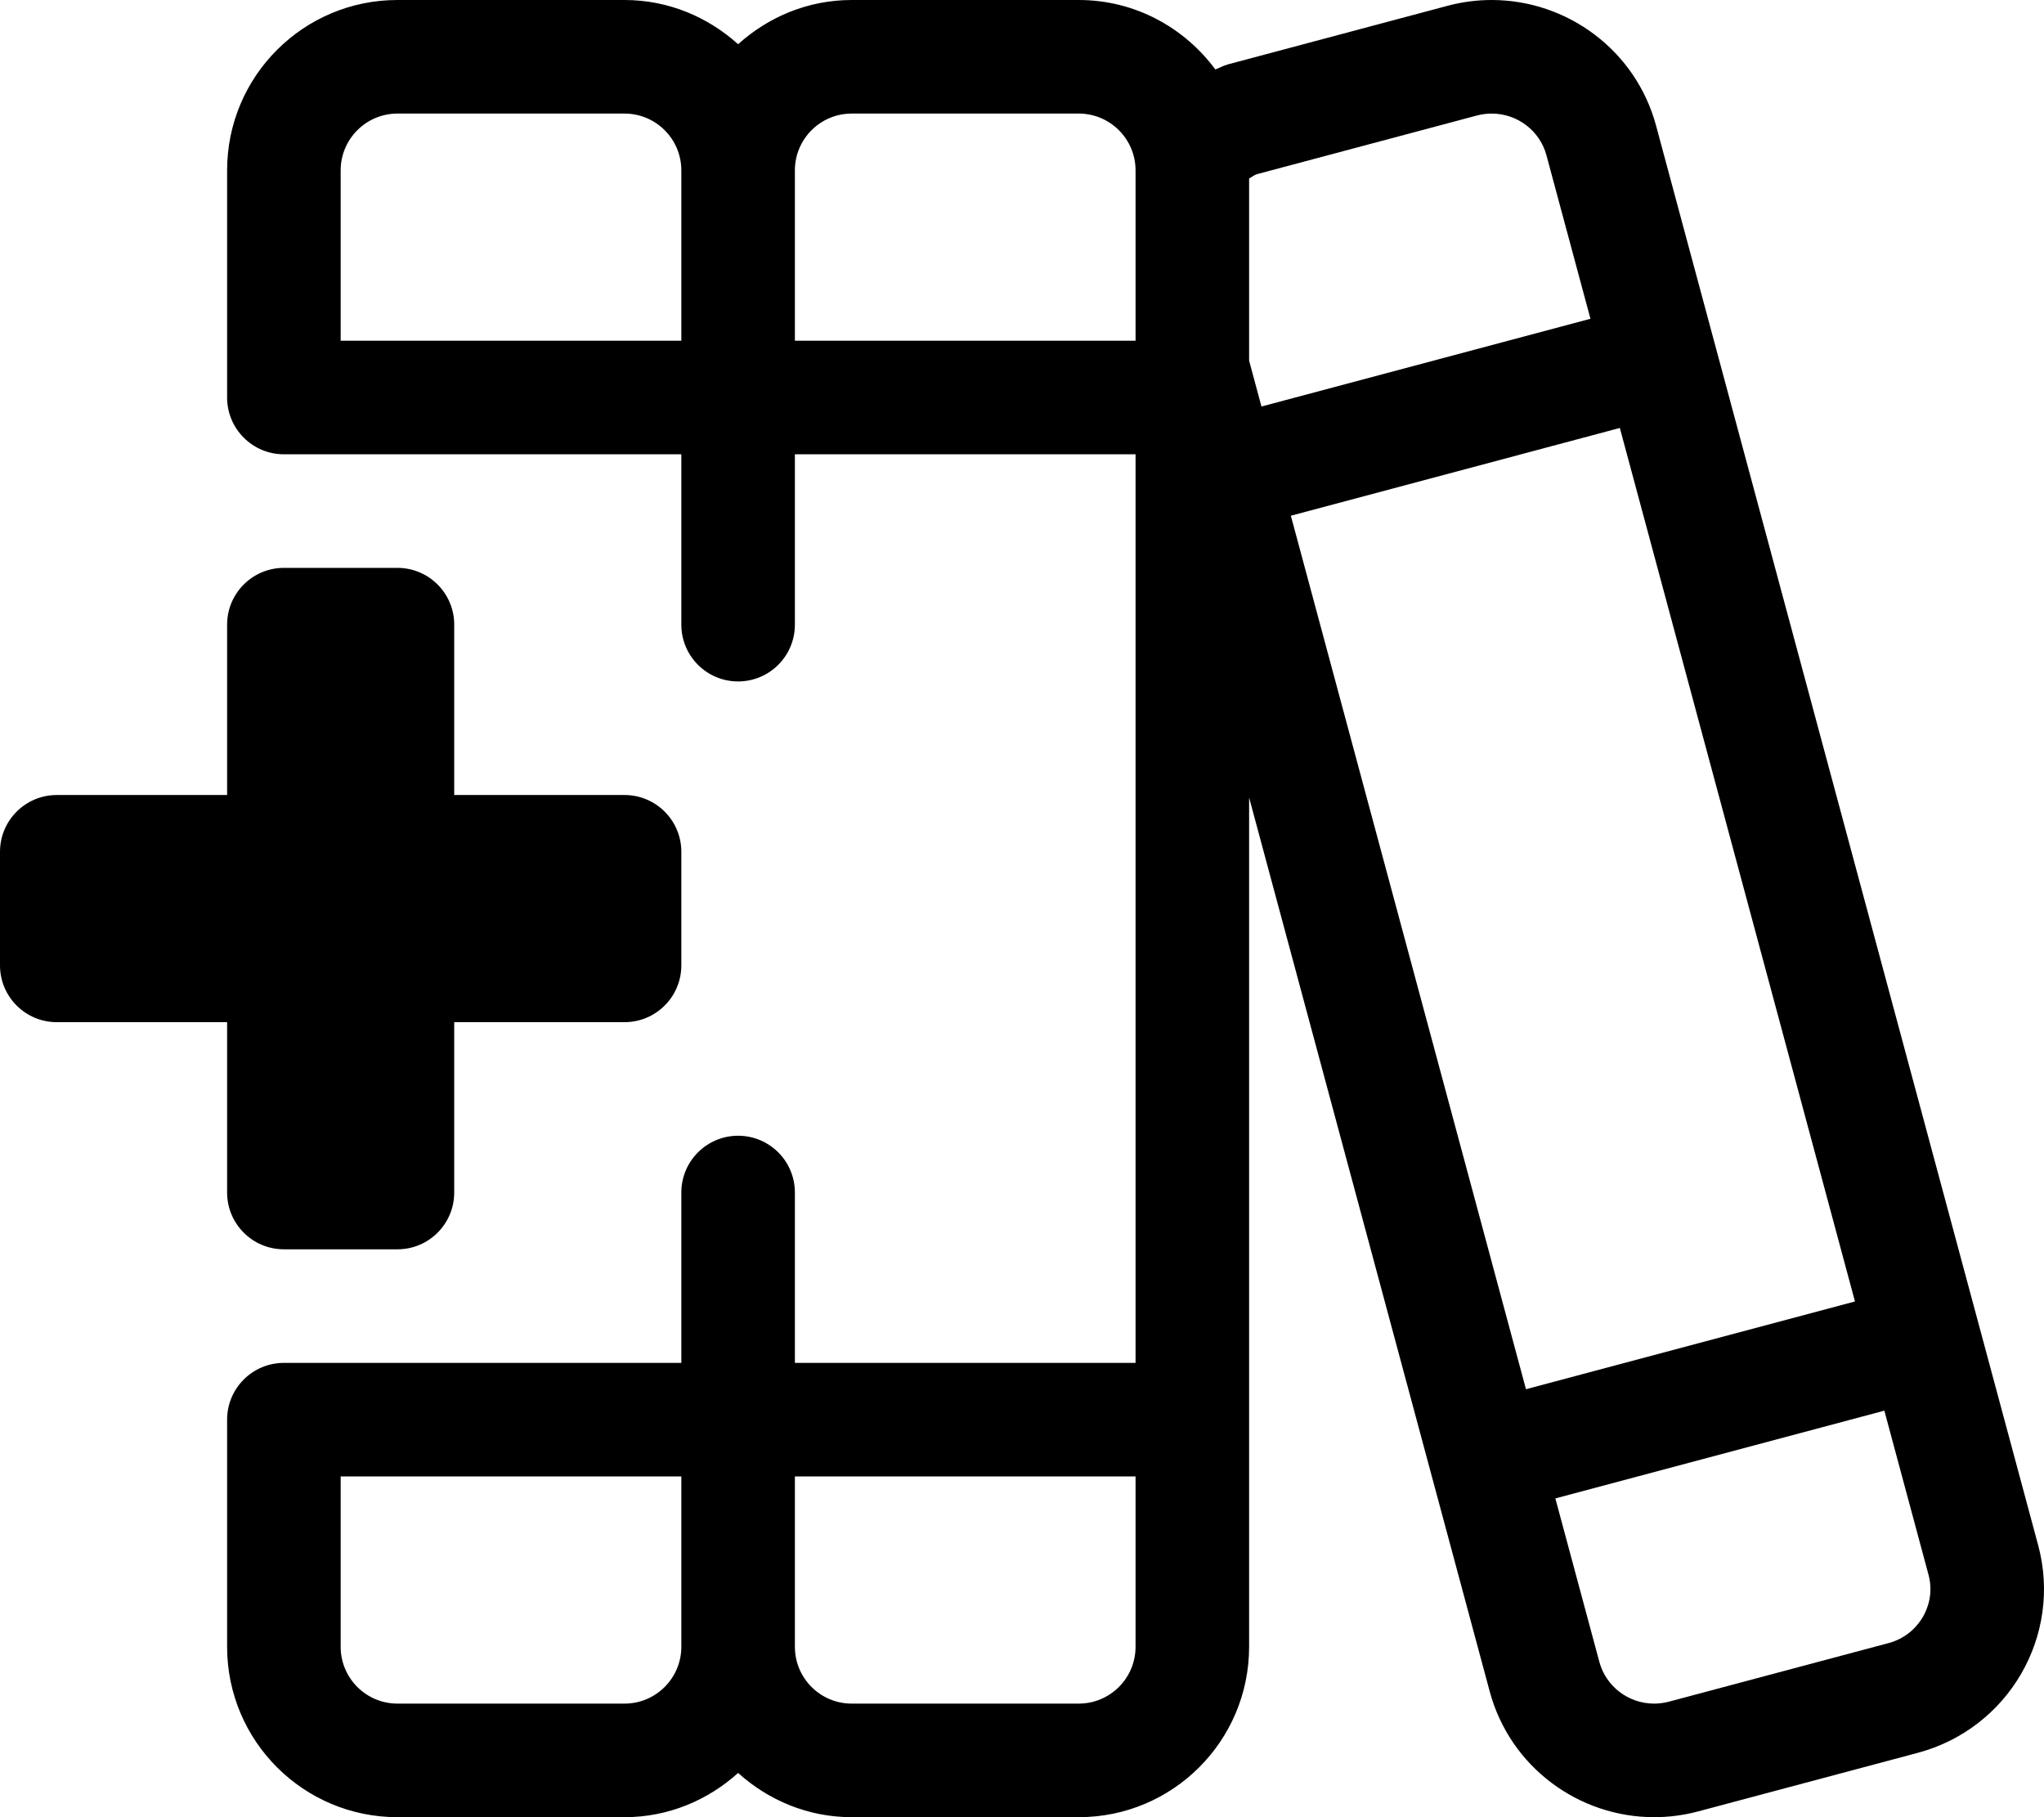 <svg xmlns="http://www.w3.org/2000/svg" viewBox="0 0 576 512"><!-- Font Awesome Pro 6.0.0-alpha2 by @fontawesome - https://fontawesome.com License - https://fontawesome.com/license (Commercial License) --><path d="M64 336C64 344.836 71.164 352 80 352H112C120.836 352 128 344.836 128 336V288H176C184.836 288 192 280.836 192 272V240C192 231.164 184.836 224 176 224H128V176C128 167.164 120.836 160 112 160H80C71.164 160 64 167.164 64 176V224H16C7.164 224 0 231.164 0 240V272C0 280.836 7.164 288 16 288H64V336ZM574.354 435.363L466.686 35.422C460.938 14.074 441.545 0 420.352 0C416.24 0 412.057 0.531 407.896 1.641L346.078 18.125C344.797 18.469 343.703 19.117 342.486 19.57C333.742 7.758 319.824 0 304 0H240C227.65 0 216.506 4.797 208 12.457C199.494 4.797 188.35 0 176 0H112C85.49 0 64 21.492 64 48V112C64 120.836 71.164 128 80 128H192V176C192 184.836 199.164 192 208 192S224 184.836 224 176V128H320V384H224V336C224 327.164 216.836 320 208 320S192 327.164 192 336V384H80C71.164 384 64 391.164 64 400V464C64 490.508 85.49 512 112 512H176C188.35 512 199.494 507.203 208 499.539C216.506 507.203 227.65 512 240 512H304C330.51 512 352 490.508 352 464V224.715L419.805 476.578C425.553 497.926 444.945 512 466.139 512C470.25 512 474.432 511.469 478.594 510.359L540.412 493.875C566.018 487.043 581.215 460.848 574.354 435.363ZM192 96H96V48C96 39.176 103.178 32 112 32H176C184.822 32 192 39.176 192 48V96ZM192 464C192 472.824 184.822 480 176 480H112C103.178 480 96 472.824 96 464V416H192V464ZM320 464C320 472.824 312.822 480 304 480H240C231.178 480 224 472.824 224 464V416H320V464ZM320 96H224V48C224 39.176 231.178 32 240 32H304C312.822 32 320 39.176 320 48V96ZM352 101.609V50.285C352.834 49.895 353.322 49.312 354.322 49.043L416.143 32.559C417.533 32.188 418.951 32 420.355 32C427.58 32 433.924 36.828 435.785 43.738L448.189 89.812L355.48 114.539L352 101.609ZM430.02 391.422L363.762 145.305L456.471 120.578L522.729 366.695L430.02 391.422ZM541.895 455.527C540.664 457.66 537.762 461.461 532.166 462.957L470.348 479.441C468.957 479.812 467.541 480 466.139 480C458.912 480 452.566 475.172 450.705 468.262L438.301 422.188L531.01 397.461L543.453 443.684C544.914 449.109 543.104 453.434 541.895 455.527Z"/></svg>
